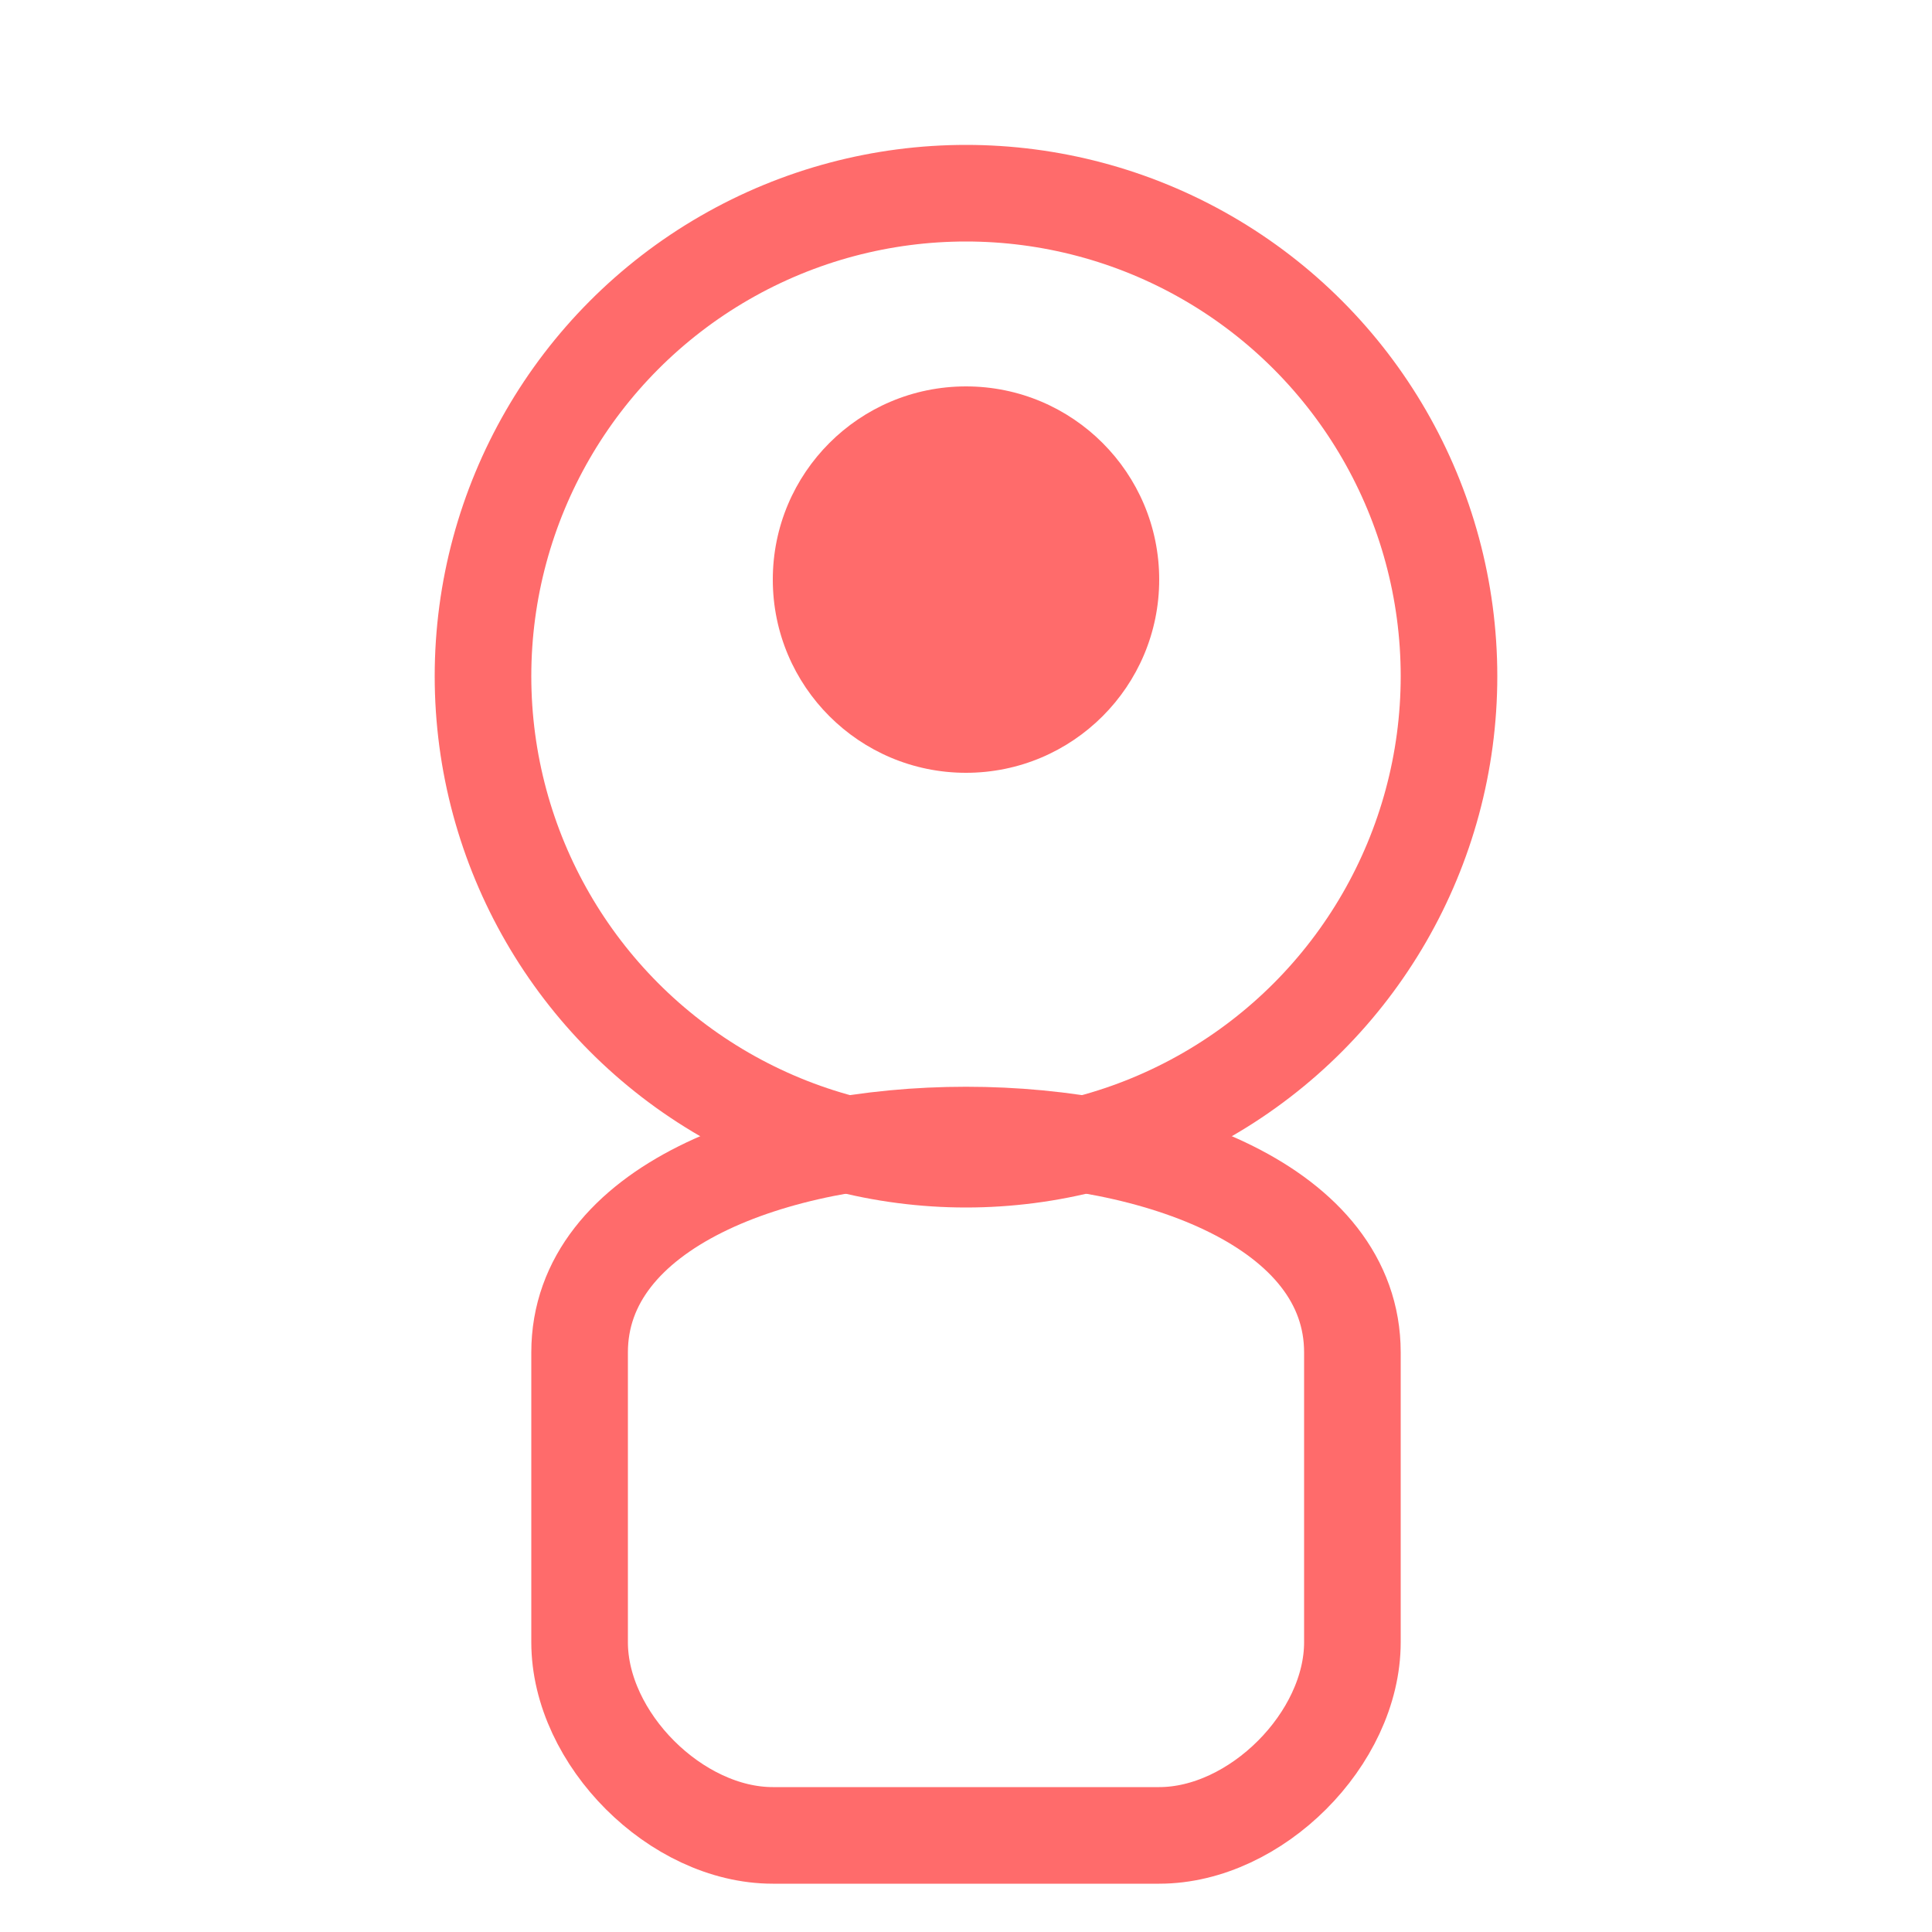 <?xml version="1.0" encoding="UTF-8" standalone="no"?>
<svg width="100" height="100" viewBox="0 0 100 100" xmlns="http://www.w3.org/2000/svg">
  <circle cx="50" cy="35" r="25" fill="none" stroke="#FF6B6B" stroke-width="5"/>
  <circle cx="50" cy="30" r="10" fill="#FF6B6B"/>
  <path d="M30,70 C30,55 70,55 70,70 L70,85 C70,90 65,95 60,95 L40,95 C35,95 30,90 30,85 Z" fill="none" stroke="#FF6B6B" stroke-width="5"/>
</svg>
